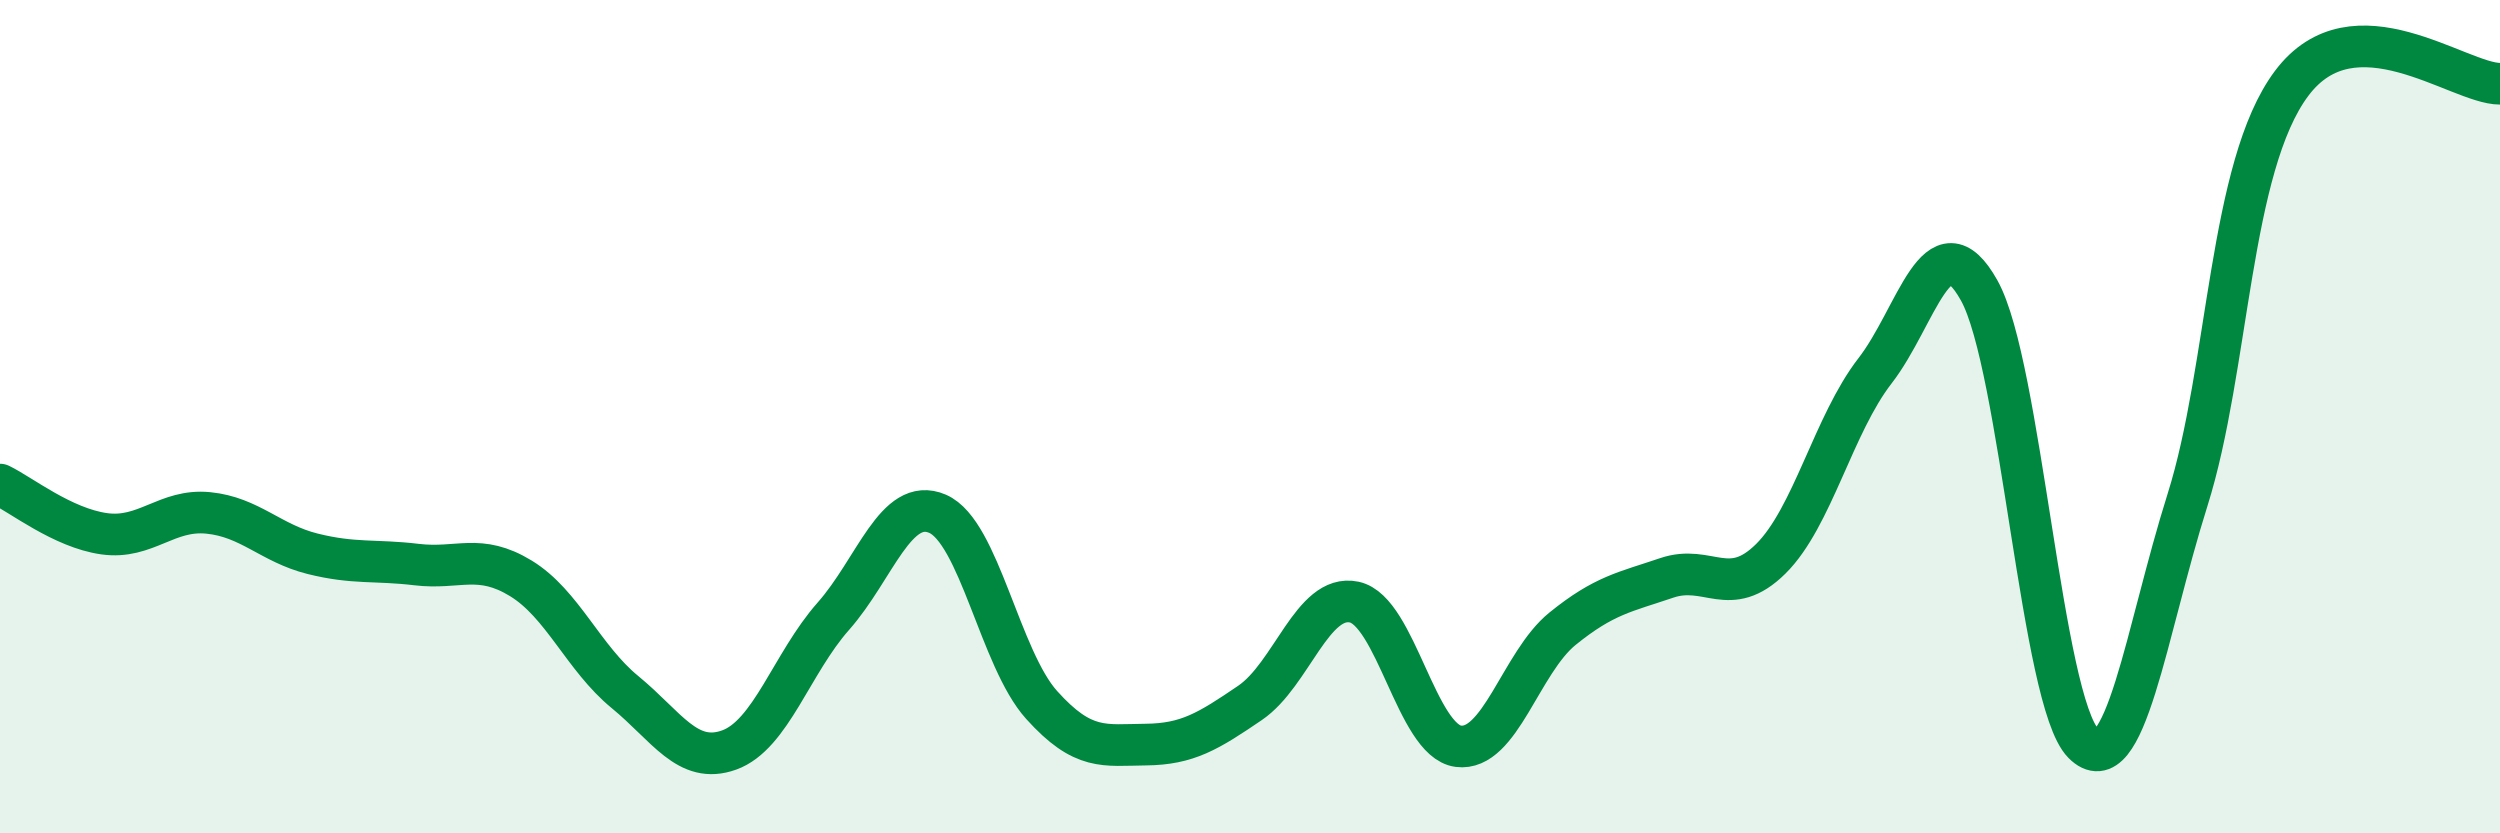 
    <svg width="60" height="20" viewBox="0 0 60 20" xmlns="http://www.w3.org/2000/svg">
      <path
        d="M 0,11.63 C 0.5,11.87 1.5,12.67 2.5,12.81 C 3.5,12.95 4,12.21 5,12.31 C 6,12.41 6.5,13.04 7.5,13.29 C 8.5,13.54 9,13.43 10,13.55 C 11,13.67 11.5,13.27 12.5,13.88 C 13.5,14.49 14,15.79 15,16.61 C 16,17.43 16.5,18.36 17.5,18 C 18.5,17.64 19,15.92 20,14.79 C 21,13.66 21.5,11.9 22.5,12.33 C 23.5,12.76 24,15.81 25,16.92 C 26,18.03 26.5,17.88 27.5,17.87 C 28.5,17.86 29,17.55 30,16.87 C 31,16.19 31.5,14.24 32.5,14.45 C 33.5,14.66 34,17.78 35,17.91 C 36,18.04 36.5,15.9 37.5,15.09 C 38.5,14.28 39,14.21 40,13.87 C 41,13.53 41.5,14.4 42.5,13.41 C 43.5,12.42 44,10.19 45,8.9 C 46,7.61 46.5,5.18 47.5,6.97 C 48.5,8.76 49,16.83 50,17.84 C 51,18.85 51.5,15.17 52.5,12 C 53.5,8.83 53.5,4 55,2 C 56.5,0 59,2.01 60,2.01L60 20L0 20Z"
        fill="#008740"
        opacity="0.1"
        stroke-linecap="round"
        stroke-linejoin="round"
      />
      <path
        d="M 0,11.63 C 0.5,11.87 1.5,12.67 2.5,12.81 C 3.5,12.95 4,12.21 5,12.31 C 6,12.41 6.5,13.04 7.5,13.29 C 8.5,13.54 9,13.43 10,13.55 C 11,13.67 11.5,13.27 12.5,13.88 C 13.5,14.49 14,15.79 15,16.61 C 16,17.43 16.5,18.36 17.5,18 C 18.5,17.64 19,15.92 20,14.79 C 21,13.66 21.5,11.9 22.5,12.33 C 23.5,12.76 24,15.81 25,16.92 C 26,18.03 26.5,17.88 27.5,17.87 C 28.5,17.86 29,17.55 30,16.87 C 31,16.19 31.5,14.24 32.5,14.45 C 33.5,14.66 34,17.78 35,17.91 C 36,18.04 36.5,15.9 37.5,15.09 C 38.5,14.28 39,14.21 40,13.87 C 41,13.53 41.5,14.4 42.5,13.41 C 43.5,12.42 44,10.19 45,8.9 C 46,7.61 46.5,5.18 47.5,6.97 C 48.5,8.76 49,16.83 50,17.84 C 51,18.85 51.5,15.17 52.5,12 C 53.5,8.83 53.5,4 55,2 C 56.5,0 59,2.01 60,2.01"
        stroke="#008740"
        stroke-width="1"
        fill="none"
        stroke-linecap="round"
        stroke-linejoin="round"
      />
    </svg>
  